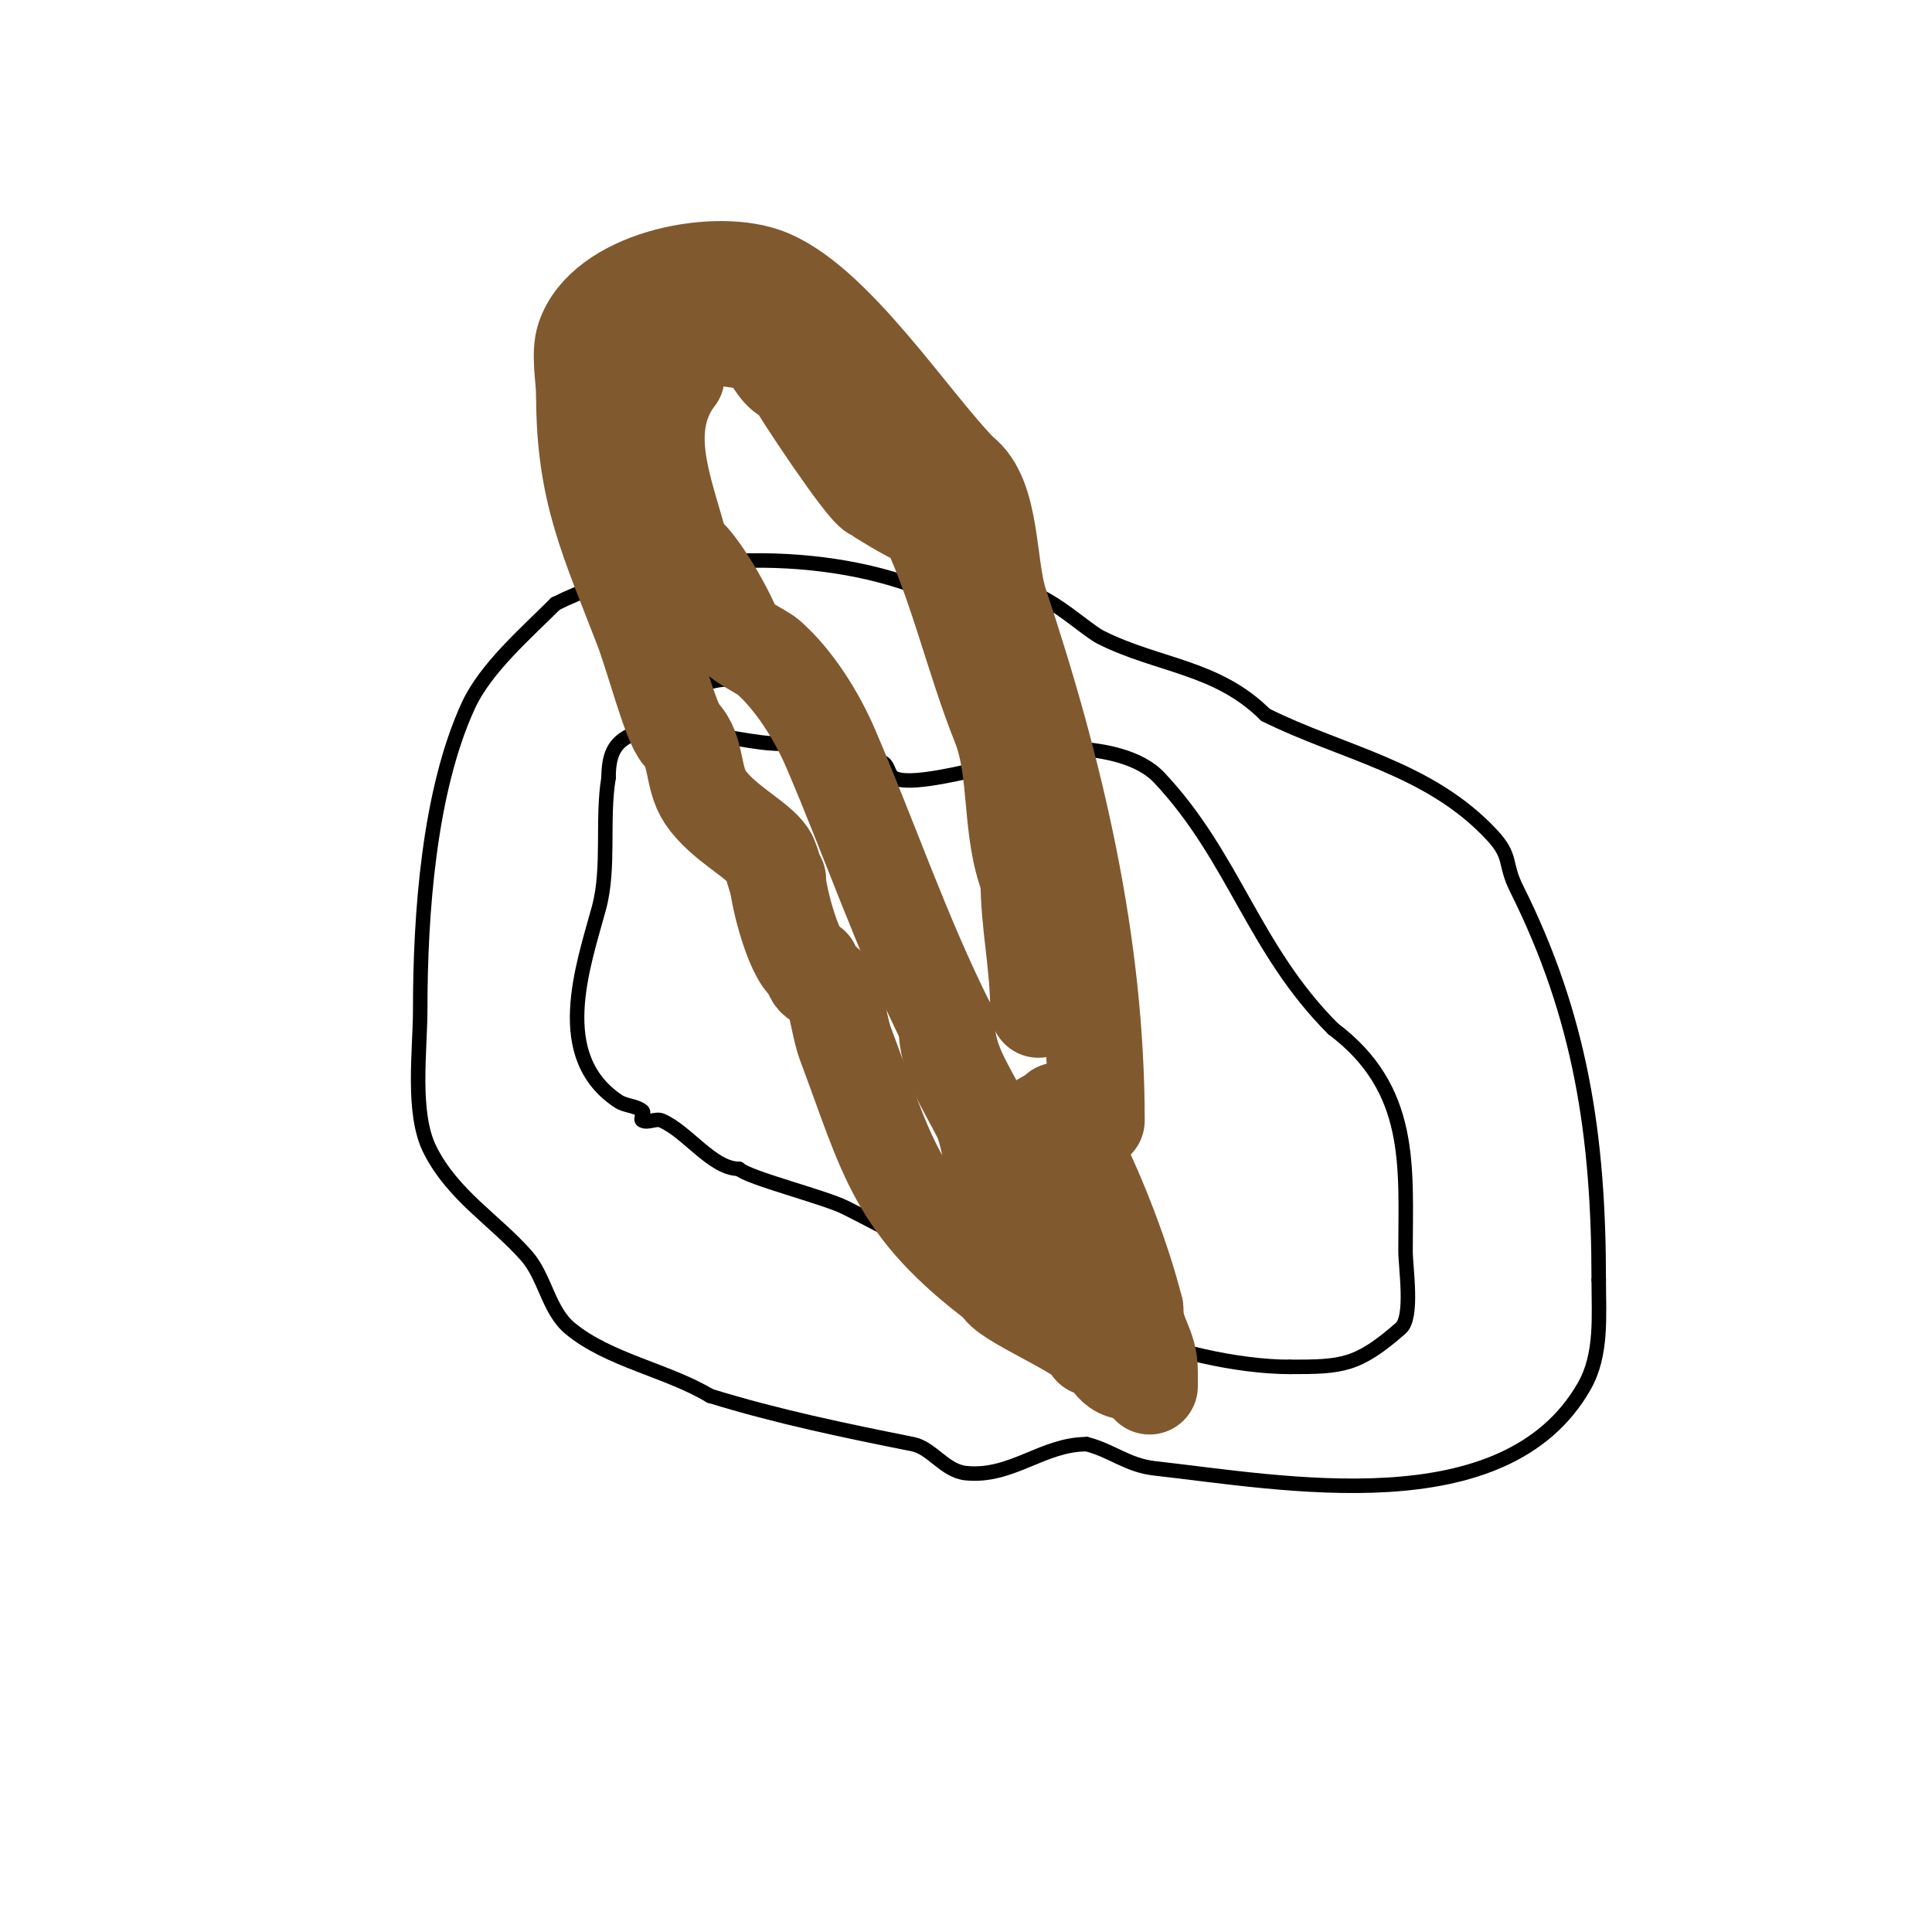 <svg viewBox='0 0 400 400' version='1.1' xmlns='http://www.w3.org/2000/svg' xmlns:xlink='http://www.w3.org/1999/xlink'><g fill='none' stroke='#000000' stroke-width='3' stroke-linecap='round' stroke-linejoin='round'><path d='M216,138c-3.242,-3.242 -6,-3.706 -6,-7'/><path d='M212,135c0,-9.217 -14.33,-10.332 -21,-13c-22.085,-8.834 -54.274,-7.863 -76,3'/><path d='M115,125c-6.051,6.051 -14.467,13.345 -18,21c-8.24,17.853 -10,43.511 -10,63c0,8.495 -1.813,21.373 2,29c4.746,9.492 13.482,14.612 20,22c3.858,4.372 4.521,11.267 9,15c7.93,6.609 20.137,8.682 29,14'/><path d='M147,289c14.083,4.333 27.7,7.14 42,10c3.964,0.793 6.548,5.555 11,6c9.488,0.949 15.845,-6 25,-6'/><path d='M225,299c5.062,1.266 8.451,4.383 14,5c26.532,2.948 72.535,11.815 89,-17c3.749,-6.561 3,-14.643 3,-22'/><path d='M331,265c0,-29.862 -3.742,-54.484 -17,-81c-2.648,-5.295 -0.885,-6.542 -5,-11c-13.021,-14.106 -31.122,-17.061 -47,-25'/><path d='M262,148c-9.991,-9.991 -22.186,-10.093 -34,-16c-4.295,-2.148 -14.747,-13.169 -21,-9c-1.408,0.939 -2,12.599 -2,14'/><path d='M165,142c-4.912,0 -13.671,-3.164 -20,0c-3.169,1.585 -4.962,5.177 -8,7c-6.402,3.841 -11,2.949 -11,12'/><path d='M126,161c-1.445,8.672 0.264,18.699 -2,27c-3.325,12.191 -9.966,30.689 4,40c1.494,0.996 3.598,0.879 5,2c0.521,0.416 -0.596,1.702 0,2c1.193,0.596 2.774,-0.525 4,0c5.288,2.266 10.482,10 16,10'/><path d='M153,242c1.85,1.85 17.661,5.831 22,8c12.852,6.426 20.588,11.781 34,13c5.578,0.507 17.964,9.482 23,12c9.435,4.717 24.464,8 35,8'/><path d='M267,283c10.862,0 14.036,-0.157 23,-8c2.62,-2.292 1,-12.576 1,-16c0,-17.315 1.72,-33.46 -15,-46'/><path d='M276,213c-16.522,-16.522 -20.474,-35.503 -36,-52c-4.097,-4.353 -11.573,-5.638 -17,-6c-5.983,-0.399 -33.013,8.992 -38,6c-1.031,-0.618 -1.039,-2.279 -2,-3c-2.164,-1.623 -8.044,0.493 -11,0c-4.576,-0.763 -5.084,-4 -10,-4'/><path d='M162,154c-6.106,0 -12.048,-2 -18,-2'/></g>
<g fill='none' stroke='#81592f' stroke-width='20' stroke-linecap='round' stroke-linejoin='round'><path d='M227,232c0,-36.608 -8.409,-72.228 -20,-107c-2.594,-7.782 -1.522,-22.141 -8,-27'/><path d='M199,98c-10.202,-10.202 -26.843,-36.281 -41,-41c-10.994,-3.665 -32.97,0.911 -37,13c-1.097,3.292 0,8.454 0,12'/><path d='M121,82c0,19.8 5.025,29.866 12,48c2.402,6.245 5.892,19.892 8,22'/><path d='M141,152c3.312,3.312 2.313,8.969 5,13c3.515,5.273 10.808,8.712 13,12c0.942,1.413 2,6.753 2,5'/><path d='M161,182c0,3.272 3.767,18 7,18'/><path d='M168,200c0,4.096 2.719,2.438 4,5c1.298,2.595 1.878,8.007 3,11c8.864,23.636 10.32,33.74 32,50'/><path d='M207,266c0,2.706 19,10.202 19,13'/><path d='M226,279c3.921,0 3.294,5 8,5'/><path d='M234,284c1.119,0 4,3 4,3c0,0 0,-2 0,-3c0,-5.669 -3,-7.236 -3,-13'/><path d='M235,271c-2.546,-10.184 -7.497,-22.995 -12,-32c-1.021,-2.042 -0.96,-9 -4,-9'/><path d='M219,230c0,2.935 -1.768,0.768 -3,2c-0.918,0.918 -0.83,14.34 0,16c0.298,0.596 1.529,-0.471 2,0c2.235,2.235 3,11.839 3,15'/><path d='M221,263c0,1.157 1,12.951 1,8'/><path d='M218,264c-12.52,0 -10.826,-24.651 -15,-33c-3.093,-6.186 -7,-11.442 -7,-19'/><path d='M196,212c-9.212,-18.424 -15.874,-38.039 -24,-57c-2.853,-6.656 -7.512,-14.198 -13,-19c-1.051,-0.92 -6.503,-3.51 -7,-5c-1.28,-3.839 -7.771,-15.386 -11,-17'/><path d='M141,114c-2.969,-11.877 -9.276,-24.966 -1,-36'/><path d='M140,78c0,-4.593 -1.06,-9.47 4,-12c1.455,-0.727 1.454,2.454 2,3c1.202,1.202 3.388,0.463 5,1c2.33,0.777 4.883,-0.117 7,2c2.209,2.209 3.421,6 6,6'/><path d='M164,78c1.294,2.588 14.721,22.861 17,24c0.373,0.187 7.929,5 9,5c1,0 -0.447,-2.106 0,-3c0.333,-0.667 1,1.255 1,2'/><path d='M191,106c6.973,13.947 10.333,29.832 16,44c3.901,9.752 1.945,21.863 6,32'/><path d='M213,182c0,9.483 2,17.366 2,27'/></g>
</svg>
